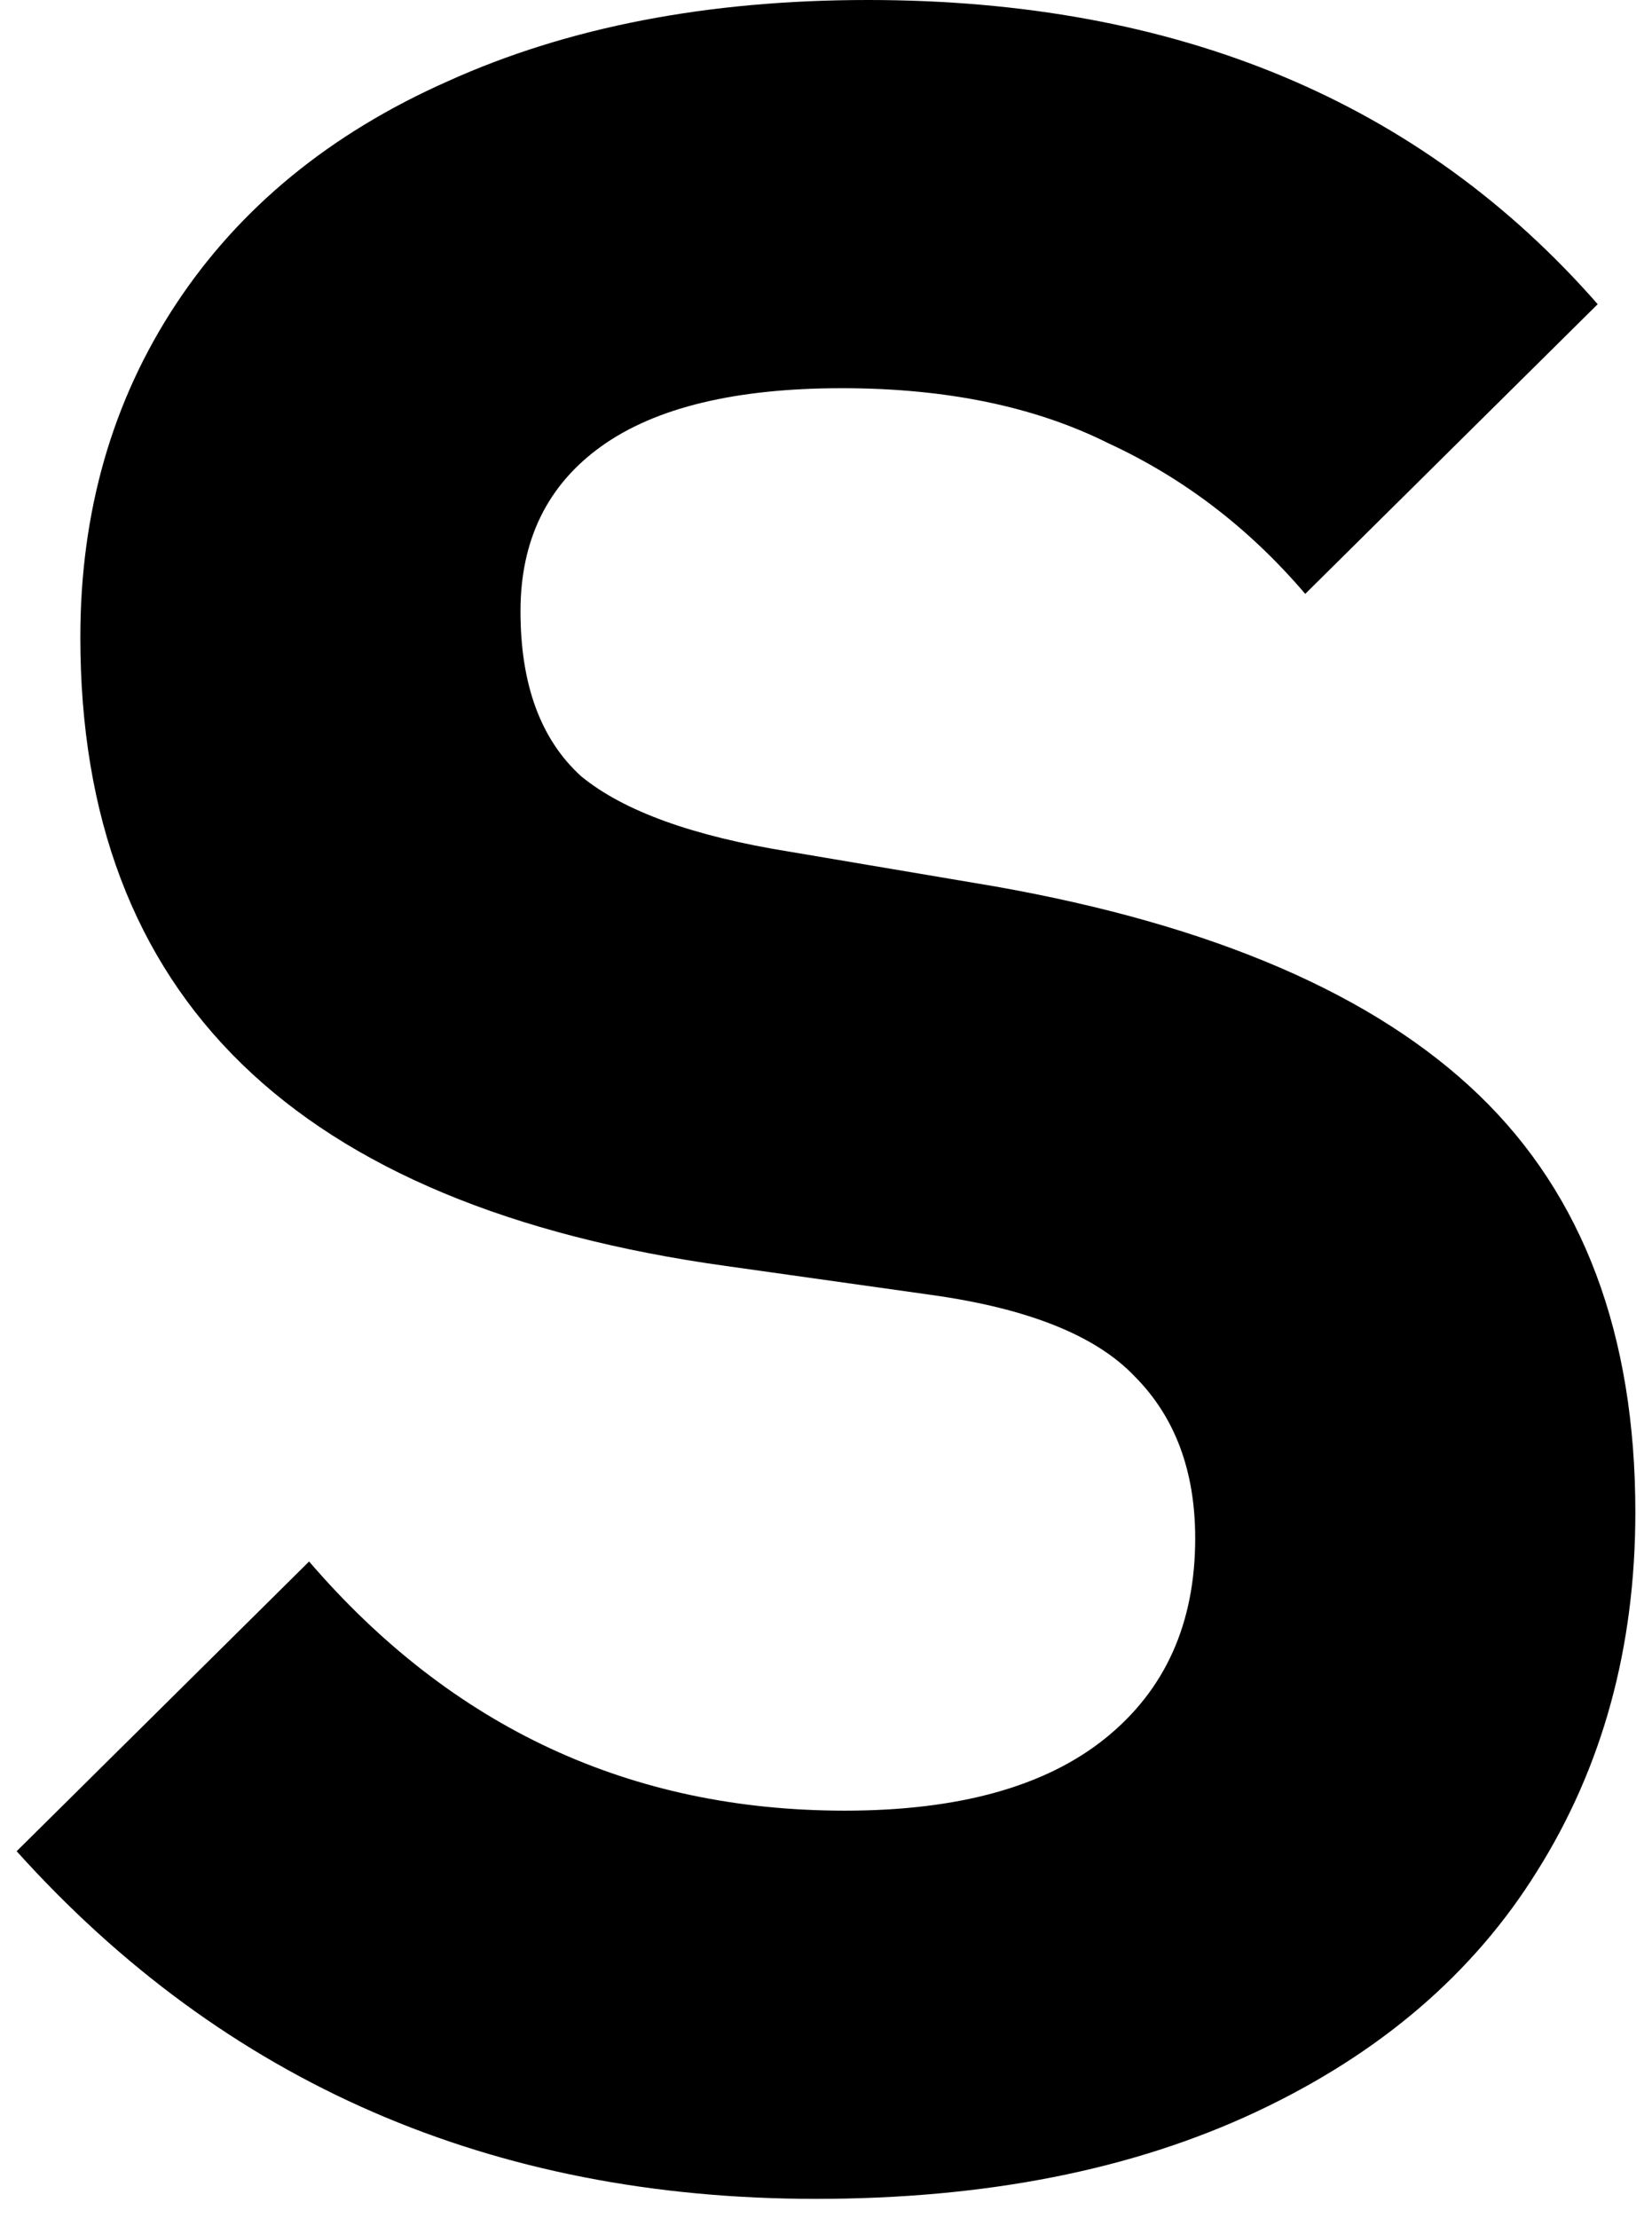 <svg width="76" height="102" viewBox="0 0 76 102" fill="none" xmlns="http://www.w3.org/2000/svg">
<path d="M37.533 101.112C22.613 101.112 10.357 95.783 0.766 85.126L14.22 71.804C20.793 79.442 29.008 83.261 38.866 83.261C44.106 83.261 48.102 82.15 50.855 79.93C53.608 77.71 54.985 74.646 54.985 70.738C54.985 67.63 54.053 65.143 52.187 63.278C50.411 61.413 47.303 60.17 42.862 59.548L33.404 58.216C13.599 55.463 3.696 45.827 3.696 29.308C3.696 23.535 5.162 18.428 8.093 13.988C11.023 9.547 15.197 6.128 20.615 3.73C26.121 1.243 32.56 0 39.931 0C54.141 0 65.332 4.663 73.502 13.988L60.047 27.309C57.472 24.29 54.452 21.981 50.989 20.382C47.614 18.695 43.528 17.851 38.733 17.851C33.848 17.851 30.162 18.739 27.675 20.515C25.189 22.292 23.945 24.823 23.945 28.109C23.945 31.484 24.878 34.015 26.743 35.702C28.697 37.301 31.894 38.455 36.335 39.166L45.793 40.764C55.829 42.541 63.244 45.738 68.04 50.356C72.836 54.974 75.234 61.369 75.234 69.539C75.234 75.756 73.724 81.262 70.705 86.058C67.774 90.765 63.467 94.451 57.782 97.115C52.099 99.78 45.349 101.112 37.533 101.112Z" fill="black"/>
</svg>

